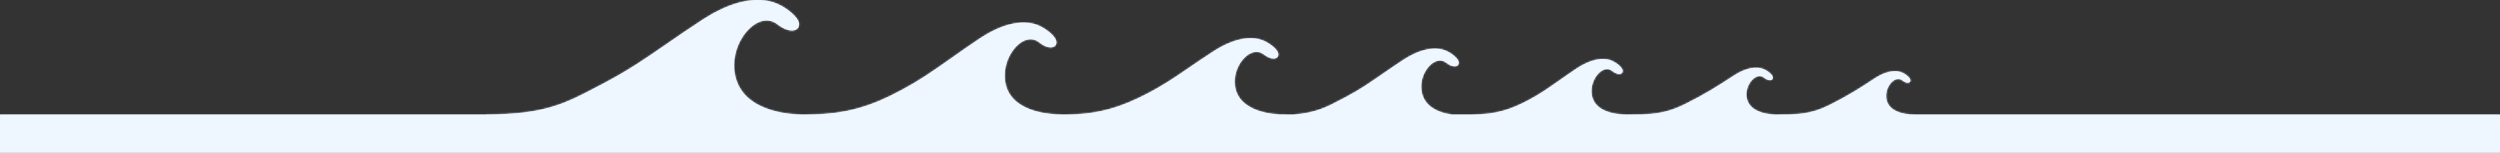 <svg width="1440" height="88" viewBox="0 0 1440 88" fill="none" xmlns="http://www.w3.org/2000/svg">
<rect x="0" y="0" width="1440" height="88" fill="#333333" stroke="none"/>
<mask id="path-1-inside-1_1808_22973" fill="white">
<path fill-rule="evenodd" clip-rule="evenodd" d="M460.269 13.978C460.269 18.045 454.722 19.401 447.789 13.978C437.516 5.944 422.828 21.206 422.828 37.474C422.828 61.556 448.822 66.424 465 65.972V65.973C488.178 65.973 502.526 60.798 519.081 51.969C530.042 46.124 538.013 40.498 547.652 33.695L547.653 33.694C552.572 30.222 557.926 26.443 564.333 22.172C577.578 13.343 589.719 10.885 598.548 14.812C602.554 16.594 608.482 21.068 608.482 24.379C608.482 27.69 604.067 28.793 598.548 24.379C590.372 17.838 578.682 30.262 578.682 43.506C578.682 62.16 599.003 65.99 612.066 66C612.101 66 612.136 66 612.171 66C612.799 65.999 613.409 65.99 614 65.973V66C633.584 66 646.811 61.161 660.8 53.928C670.061 49.139 676.796 44.529 684.94 38.955C689.097 36.11 693.621 33.014 699.035 29.514C710.226 22.281 720.484 20.267 727.944 23.484C731.329 24.944 736.337 28.61 736.337 31.323C736.337 34.035 732.607 34.94 727.944 31.323C721.036 25.964 711.158 36.143 711.158 46.993C711.158 63.054 730.12 66.283 741 65.981V66H745.25C757.993 64.979 764.204 61.694 772.909 57.089C773.684 56.679 774.478 56.259 775.299 55.829C783.264 51.655 789.057 47.637 796.06 42.779L796.062 42.777C799.637 40.298 803.527 37.599 808.183 34.55C817.807 28.245 826.629 26.489 833.045 29.294C835.957 30.566 840.264 33.762 840.264 36.126C840.264 38.49 837.056 39.278 833.045 36.126C827.104 31.455 818.609 40.327 818.609 49.785C818.609 60.737 827.811 64.853 836.298 66H848V65.984C862 65.984 870.667 62.859 880.667 57.529C887.287 54 892.102 50.602 897.924 46.495C900.896 44.398 904.13 42.116 908 39.538C916 34.207 923.333 32.723 928.667 35.094C931.086 36.17 934.667 38.871 934.667 40.87C934.667 42.869 932 43.536 928.667 40.87C923.728 36.921 916.667 44.422 916.667 52.419C916.667 63.685 928.949 65.995 936.839 66C936.855 66 936.871 66 936.887 66C937.269 66 937.641 65.994 938 65.984V65.989C949.874 65.989 958.523 65.989 970.5 60C982.477 54.011 988.844 49.965 998.557 43.611C1005.34 39.173 1011.56 37.937 1016.08 39.911C1018.14 40.807 1021.17 43.056 1021.17 44.721C1021.17 46.385 1018.91 46.94 1016.08 44.721C1011.9 41.433 1005.91 47.679 1005.91 54.337C1005.91 63.695 1016.27 65.953 1022.97 66H1023.39C1023.6 65.999 1023.8 65.995 1024 65.989C1034.91 65.989 1042.85 65.989 1053.85 60.444C1064.86 54.9 1070.71 51.153 1079.63 45.27C1085.86 41.16 1091.57 40.015 1095.73 41.843C1097.61 42.673 1100.4 44.756 1100.4 46.297C1100.4 47.838 1098.33 48.352 1095.73 46.297C1091.88 43.252 1086.38 49.036 1086.38 55.201C1086.38 64.326 1096.94 66.161 1103 65.989V66H1440V88H0V66H280V65.945C313.594 65.945 325.517 59.669 343.814 50.04L343.815 50.039C345.155 49.334 346.529 48.611 347.948 47.871C361.718 40.691 371.734 33.779 383.843 25.422L383.843 25.422L383.844 25.421C390.025 21.156 396.752 16.513 404.802 11.267C421.442 0.422 436.695 -2.599 447.789 2.226C452.822 4.414 460.269 9.911 460.269 13.978Z"/>
</mask>
<path fill-rule="evenodd" clip-rule="evenodd" d="M460.269 13.978C460.269 18.045 454.722 19.401 447.789 13.978C437.516 5.944 422.828 21.206 422.828 37.474C422.828 61.556 448.822 66.424 465 65.972V65.973C488.178 65.973 502.526 60.798 519.081 51.969C530.042 46.124 538.013 40.498 547.652 33.695L547.653 33.694C552.572 30.222 557.926 26.443 564.333 22.172C577.578 13.343 589.719 10.885 598.548 14.812C602.554 16.594 608.482 21.068 608.482 24.379C608.482 27.69 604.067 28.793 598.548 24.379C590.372 17.838 578.682 30.262 578.682 43.506C578.682 62.16 599.003 65.99 612.066 66C612.101 66 612.136 66 612.171 66C612.799 65.999 613.409 65.99 614 65.973V66C633.584 66 646.811 61.161 660.8 53.928C670.061 49.139 676.796 44.529 684.94 38.955C689.097 36.11 693.621 33.014 699.035 29.514C710.226 22.281 720.484 20.267 727.944 23.484C731.329 24.944 736.337 28.61 736.337 31.323C736.337 34.035 732.607 34.94 727.944 31.323C721.036 25.964 711.158 36.143 711.158 46.993C711.158 63.054 730.12 66.283 741 65.981V66H745.25C757.993 64.979 764.204 61.694 772.909 57.089C773.684 56.679 774.478 56.259 775.299 55.829C783.264 51.655 789.057 47.637 796.06 42.779L796.062 42.777C799.637 40.298 803.527 37.599 808.183 34.55C817.807 28.245 826.629 26.489 833.045 29.294C835.957 30.566 840.264 33.762 840.264 36.126C840.264 38.49 837.056 39.278 833.045 36.126C827.104 31.455 818.609 40.327 818.609 49.785C818.609 60.737 827.811 64.853 836.298 66H848V65.984C862 65.984 870.667 62.859 880.667 57.529C887.287 54 892.102 50.602 897.924 46.495C900.896 44.398 904.13 42.116 908 39.538C916 34.207 923.333 32.723 928.667 35.094C931.086 36.17 934.667 38.871 934.667 40.87C934.667 42.869 932 43.536 928.667 40.87C923.728 36.921 916.667 44.422 916.667 52.419C916.667 63.685 928.949 65.995 936.839 66C936.855 66 936.871 66 936.887 66C937.269 66 937.641 65.994 938 65.984V65.989C949.874 65.989 958.523 65.989 970.5 60C982.477 54.011 988.844 49.965 998.557 43.611C1005.34 39.173 1011.56 37.937 1016.08 39.911C1018.14 40.807 1021.17 43.056 1021.17 44.721C1021.17 46.385 1018.91 46.94 1016.08 44.721C1011.9 41.433 1005.91 47.679 1005.91 54.337C1005.91 63.695 1016.27 65.953 1022.97 66H1023.39C1023.6 65.999 1023.8 65.995 1024 65.989C1034.91 65.989 1042.85 65.989 1053.85 60.444C1064.86 54.9 1070.71 51.153 1079.63 45.27C1085.86 41.16 1091.57 40.015 1095.73 41.843C1097.61 42.673 1100.4 44.756 1100.4 46.297C1100.4 47.838 1098.33 48.352 1095.73 46.297C1091.88 43.252 1086.38 49.036 1086.38 55.201C1086.38 64.326 1096.94 66.161 1103 65.989V66H1440V88H0V66H280V65.945C313.594 65.945 325.517 59.669 343.814 50.04L343.815 50.039C345.155 49.334 346.529 48.611 347.948 47.871C361.718 40.691 371.734 33.779 383.843 25.422L383.843 25.422L383.844 25.421C390.025 21.156 396.752 16.513 404.802 11.267C421.442 0.422 436.695 -2.599 447.789 2.226C452.822 4.414 460.269 9.911 460.269 13.978Z" fill="#EEF6FF"/>
<path d="M447.789 13.978L447.173 14.766V14.766L447.789 13.978ZM465 65.972H466V64.944L464.972 64.973L465 65.972ZM465 65.973H464V66.973H465V65.973ZM519.081 51.969L519.552 52.852L519.081 51.969ZM547.652 33.695L547.092 32.866L547.083 32.872L547.075 32.878L547.652 33.695ZM547.653 33.694L548.212 34.523L548.221 34.517L548.229 34.511L547.653 33.694ZM564.333 22.172L564.888 23.004V23.004L564.333 22.172ZM598.548 14.812L598.955 13.898L598.548 14.812ZM598.548 24.379L599.173 23.598L599.173 23.598L598.548 24.379ZM612.066 66L612.067 65H612.067L612.066 66ZM612.171 66L612.17 65H612.17L612.171 66ZM614 65.973H615V64.944L613.971 64.974L614 65.973ZM614 66H613V67H614V66ZM660.8 53.928L661.259 54.816L660.8 53.928ZM684.94 38.955L685.505 39.781L684.94 38.955ZM699.035 29.514L699.578 30.354V30.354L699.035 29.514ZM727.944 23.484L728.34 22.566L727.944 23.484ZM727.944 31.323L727.331 32.113L727.944 31.323ZM741 65.981H742V64.953L740.972 64.982L741 65.981ZM741 66H740V67H741V66ZM745.25 66V67H745.29L745.329 66.997L745.25 66ZM772.909 57.089L773.376 57.973L772.909 57.089ZM775.299 55.829L775.764 56.714V56.714L775.299 55.829ZM796.06 42.779L796.63 43.6L796.641 43.593L796.06 42.779ZM796.062 42.777L795.492 41.955L795.482 41.963L796.062 42.777ZM808.183 34.55L808.731 35.386L808.183 34.55ZM833.045 29.294L833.446 28.378V28.378L833.045 29.294ZM833.045 36.126L832.427 36.912V36.912L833.045 36.126ZM836.298 66L836.164 66.991L836.231 67H836.298V66ZM848 66V67H849V66H848ZM848 65.984V64.984H847V65.984H848ZM880.667 57.529L880.196 56.646L880.667 57.529ZM897.924 46.495L898.5 47.312L897.924 46.495ZM908 39.538L907.445 38.706L908 39.538ZM928.667 35.094L929.073 34.18V34.18L928.667 35.094ZM928.667 40.87L929.291 40.089L928.667 40.87ZM936.839 66L936.839 67H936.839V66ZM936.887 66V67H936.888L936.887 66ZM938 65.984H939V64.955L937.971 64.984L938 65.984ZM938 65.989H937V66.989H938V65.989ZM998.557 43.611L999.104 44.448L998.557 43.611ZM1016.08 39.911L1015.68 40.827V40.827L1016.08 39.911ZM1016.08 44.721L1015.47 45.507V45.507L1016.08 44.721ZM1022.97 66L1022.96 67H1022.97V66ZM1023.39 66V67L1023.4 67L1023.39 66ZM1024 65.989V64.989H1023.99L1023.97 64.99L1024 65.989ZM1053.85 60.444L1054.3 61.337L1053.85 60.444ZM1079.63 45.27L1079.08 44.435L1079.63 45.27ZM1095.73 41.843L1095.33 42.759L1095.73 41.843ZM1095.73 46.297L1096.35 45.513V45.513L1095.73 46.297ZM1103 65.989H1104V64.961L1102.97 64.99L1103 65.989ZM1103 66H1102V67H1103V66ZM1440 66H1441V65H1440V66ZM1440 88V89H1441V88H1440ZM0 88H-1V89H0V88ZM0 66V65H-1V66H0ZM280 66V67H281V66H280ZM280 65.945V64.945H279V65.945H280ZM343.814 50.04L344.28 50.925L344.286 50.921L344.293 50.918L343.814 50.04ZM343.815 50.039L343.349 49.154L343.343 49.158L343.336 49.161L343.815 50.039ZM347.948 47.871L347.485 46.984V46.984L347.948 47.871ZM383.843 25.422L384.411 26.245L384.418 26.24L383.843 25.422ZM383.843 25.422L384.418 26.24L384.42 26.239L383.843 25.422ZM383.844 25.421L383.276 24.598L383.267 24.605L383.844 25.421ZM404.802 11.267L405.348 12.105V12.105L404.802 11.267ZM447.789 2.226L448.188 1.309V1.309L447.789 2.226ZM447.173 14.766C450.748 17.563 454.11 18.729 456.704 18.534C458.011 18.436 459.161 17.985 459.993 17.172C460.834 16.349 461.269 15.235 461.269 13.978H459.269C459.269 14.756 459.01 15.335 458.595 15.742C458.17 16.157 457.5 16.469 456.554 16.54C454.641 16.684 451.763 15.817 448.405 13.191L447.173 14.766ZM423.828 37.474C423.828 29.618 427.386 21.99 432.155 17.328C434.537 15 437.169 13.461 439.748 12.953C442.296 12.452 444.842 12.943 447.173 14.766L448.405 13.191C445.599 10.996 442.457 10.382 439.362 10.991C436.298 11.594 433.332 13.381 430.757 15.898C425.615 20.924 421.828 29.062 421.828 37.474H423.828ZM464.972 64.973C456.966 65.196 446.605 64.097 438.287 60.025C434.139 57.995 430.532 55.241 427.962 51.576C425.398 47.919 423.828 43.303 423.828 37.474H421.828C421.828 43.686 423.508 48.709 426.324 52.724C429.133 56.73 433.035 59.681 437.408 61.821C446.131 66.091 456.856 67.2 465.028 66.972L464.972 64.973ZM466 65.973V65.972H464V65.973H466ZM518.611 51.087C502.164 59.858 487.977 64.973 465 64.973V66.973C488.379 66.973 502.888 61.738 519.552 52.852L518.611 51.087ZM547.075 32.878C537.435 39.682 529.51 45.275 518.611 51.087L519.552 52.852C530.574 46.974 538.592 41.313 548.228 34.512L547.075 32.878ZM547.093 32.865L547.092 32.866L548.211 34.524L548.212 34.523L547.093 32.865ZM563.779 21.34C557.359 25.619 551.995 29.405 547.076 32.877L548.229 34.511C553.149 31.038 558.493 27.267 564.888 23.004L563.779 21.34ZM598.955 13.898C589.659 9.764 577.134 12.437 563.779 21.34L564.888 23.004C578.022 14.249 589.778 12.005 598.142 15.726L598.955 13.898ZM609.482 24.379C609.482 23.266 608.991 22.167 608.321 21.177C607.641 20.173 606.71 19.185 605.68 18.273C603.622 16.451 601.053 14.831 598.955 13.898L598.142 15.726C600.05 16.574 602.447 18.082 604.354 19.771C605.307 20.614 606.109 21.477 606.665 22.299C607.231 23.134 607.482 23.836 607.482 24.379H609.482ZM597.923 25.16C600.79 27.453 603.519 28.438 605.661 28.273C606.744 28.19 607.71 27.806 608.413 27.104C609.122 26.394 609.482 25.439 609.482 24.379H607.482C607.482 24.974 607.289 25.399 606.998 25.689C606.701 25.987 606.218 26.224 605.508 26.279C604.062 26.39 601.825 25.719 599.173 23.598L597.923 25.16ZM579.682 43.506C579.682 37.154 582.495 30.99 586.256 27.23C588.133 25.353 590.193 24.128 592.192 23.726C594.156 23.331 596.117 23.715 597.924 25.16L599.173 23.598C596.891 21.773 594.324 21.257 591.797 21.765C589.305 22.267 586.909 23.75 584.842 25.816C580.713 29.944 577.682 36.614 577.682 43.506H579.682ZM612.067 65C605.602 64.995 597.431 64.04 590.915 60.846C587.668 59.255 584.867 57.124 582.877 54.311C580.895 51.508 579.682 47.976 579.682 43.506H577.682C577.682 48.362 579.008 52.304 581.244 55.466C583.473 58.618 586.569 60.943 590.035 62.642C596.945 66.029 605.467 66.995 612.065 67L612.067 65ZM612.17 65C612.136 65 612.101 65 612.067 65L612.065 67C612.101 67 612.136 67 612.172 67L612.17 65ZM613.971 64.974C613.39 64.99 612.788 64.999 612.17 65L612.172 67C612.809 66.999 613.429 66.99 614.029 66.973L613.971 64.974ZM615 66V65.973H613V66H615ZM660.341 53.039C646.447 60.224 633.378 65 614 65V67C633.789 67 647.176 62.098 661.259 54.816L660.341 53.039ZM684.375 38.13C676.23 43.705 669.54 48.282 660.341 53.039L661.259 54.816C670.581 49.996 677.363 45.353 685.505 39.781L684.375 38.13ZM698.492 28.675C693.066 32.182 688.532 35.285 684.375 38.13L685.505 39.781C689.662 36.935 694.176 33.846 699.578 30.354L698.492 28.675ZM728.34 22.566C720.427 19.153 709.795 21.369 698.492 28.675L699.578 30.354C710.656 23.194 720.541 21.381 727.548 24.403L728.34 22.566ZM737.337 31.323C737.337 30.351 736.897 29.41 736.322 28.586C735.735 27.747 734.938 26.928 734.061 26.175C732.31 24.672 730.126 23.336 728.34 22.566L727.548 24.403C729.147 25.092 731.159 26.32 732.759 27.693C733.557 28.378 734.223 29.075 734.682 29.732C735.151 30.404 735.337 30.939 735.337 31.323H737.337ZM727.331 32.113C729.772 34.006 732.111 34.832 733.964 34.694C734.9 34.624 735.751 34.301 736.378 33.694C737.014 33.077 737.337 32.243 737.337 31.323H735.337C735.337 31.759 735.194 32.055 734.985 32.258C734.767 32.47 734.394 32.656 733.815 32.699C732.637 32.787 730.779 32.256 728.557 30.533L727.331 32.113ZM712.158 46.993C712.158 41.849 714.511 36.847 717.657 33.798C719.226 32.276 720.941 31.29 722.598 30.966C724.225 30.649 725.842 30.957 727.331 32.113L728.557 30.533C726.592 29.009 724.384 28.58 722.215 29.003C720.077 29.421 718.028 30.652 716.264 32.362C712.744 35.774 710.158 41.288 710.158 46.993H712.158ZM740.972 64.982C735.615 65.13 728.323 64.403 722.413 61.713C716.548 59.043 712.158 54.514 712.158 46.993H710.158C710.158 55.533 715.249 60.649 721.585 63.533C727.876 66.397 735.505 67.134 741.028 66.981L740.972 64.982ZM742 66V65.981H740V66H742ZM741 67H745.25V65H741V67ZM772.441 56.205C763.77 60.792 757.706 63.999 745.17 65.003L745.329 66.997C758.28 65.959 764.638 62.596 773.376 57.973L772.441 56.205ZM774.835 54.943C774.012 55.374 773.216 55.795 772.441 56.205L773.376 57.973C774.151 57.563 774.945 57.144 775.764 56.714L774.835 54.943ZM795.49 41.957C788.485 46.816 782.738 50.801 774.835 54.943L775.764 56.714C783.789 52.508 789.628 48.457 796.63 43.6L795.49 41.957ZM795.482 41.963L795.479 41.965L796.641 43.593L796.643 43.591L795.482 41.963ZM807.635 33.713C802.967 36.771 799.067 39.476 795.492 41.955L796.632 43.599C800.207 41.119 804.088 38.428 808.731 35.386L807.635 33.713ZM833.446 28.378C826.571 25.373 817.371 27.335 807.635 33.713L808.731 35.386C818.243 29.155 826.687 27.606 832.645 30.21L833.446 28.378ZM841.264 36.126C841.264 35.245 840.871 34.401 840.369 33.672C839.856 32.929 839.162 32.207 838.403 31.546C836.886 30.227 834.996 29.055 833.446 28.378L832.645 30.21C834.006 30.805 835.725 31.867 837.09 33.055C837.771 33.648 838.336 34.247 838.722 34.807C839.118 35.383 839.264 35.825 839.264 36.126H841.264ZM832.427 36.912C834.541 38.574 836.588 39.316 838.234 39.192C839.067 39.129 839.834 38.837 840.401 38.28C840.976 37.715 841.264 36.955 841.264 36.126H839.264C839.264 36.479 839.15 36.705 838.999 36.853C838.839 37.011 838.553 37.162 838.083 37.197C837.122 37.27 835.56 36.831 833.663 35.34L832.427 36.912ZM819.609 49.785C819.609 45.332 821.619 41.004 824.3 38.371C825.637 37.057 827.088 36.215 828.477 35.941C829.834 35.672 831.18 35.931 832.427 36.912L833.663 35.34C831.94 33.985 829.997 33.602 828.089 33.979C826.214 34.349 824.428 35.441 822.898 36.944C819.846 39.943 817.609 44.78 817.609 49.785H819.609ZM836.432 65.009C832.276 64.447 828.044 63.169 824.874 60.772C821.749 58.409 819.609 54.931 819.609 49.785H817.609C817.609 55.591 820.07 59.647 823.668 62.367C827.22 65.053 831.833 66.406 836.164 66.991L836.432 65.009ZM836.298 67H848V65H836.298V67ZM849 66V65.984H847V66H849ZM848 66.984C862.201 66.984 871.029 63.799 881.137 58.411L880.196 56.646C870.305 61.919 861.799 64.984 848 64.984V66.984ZM881.137 58.411C887.819 54.849 892.681 51.418 898.5 47.312L897.347 45.678C891.524 49.786 886.755 53.15 880.196 56.646L881.137 58.411ZM898.5 47.312C901.472 45.215 904.697 42.94 908.555 40.37L907.445 38.706C903.563 41.292 900.319 43.581 897.347 45.678L898.5 47.312ZM908.555 40.37C916.444 35.113 923.393 33.844 928.26 36.008L929.073 34.18C923.274 31.602 915.556 33.301 907.445 38.706L908.555 40.37ZM928.26 36.008C929.375 36.503 930.789 37.392 931.911 38.385C932.471 38.88 932.93 39.377 933.242 39.837C933.563 40.311 933.667 40.656 933.667 40.87H935.667C935.667 40.085 935.323 39.343 934.897 38.715C934.462 38.072 933.874 37.451 933.237 36.887C931.964 35.761 930.378 34.76 929.073 34.18L928.26 36.008ZM933.667 40.87C933.667 41.137 933.583 41.289 933.491 41.381C933.391 41.481 933.196 41.595 932.84 41.622C932.105 41.679 930.85 41.336 929.291 40.089L928.042 41.651C929.816 43.07 931.562 43.727 932.993 43.617C933.721 43.56 934.4 43.3 934.905 42.796C935.417 42.284 935.667 41.603 935.667 40.87H933.667ZM929.291 40.089C927.819 38.912 926.148 38.575 924.511 38.904C922.908 39.226 921.394 40.172 920.108 41.458C917.541 44.023 915.667 48.15 915.667 52.419H917.667C917.667 48.691 919.323 45.07 921.522 42.872C922.618 41.776 923.796 41.088 924.905 40.865C925.981 40.648 927.045 40.854 928.042 41.651L929.291 40.089ZM915.667 52.419C915.667 55.429 916.491 57.89 917.893 59.871C919.288 61.841 921.217 63.284 923.354 64.331C927.608 66.413 932.827 66.998 936.839 67L936.84 65C932.962 64.998 928.094 64.424 924.234 62.534C922.315 61.595 920.68 60.347 919.525 58.715C918.378 57.094 917.667 55.041 917.667 52.419H915.667ZM936.839 67C936.84 67 936.84 67 936.84 67H936.84C936.84 67 936.84 67 936.84 67H936.84C936.84 67 936.84 67 936.84 67H936.84C936.84 67 936.84 67 936.84 67H936.84C936.84 67 936.84 67 936.84 67H936.84C936.84 67 936.84 67 936.841 67H936.841C936.841 67 936.841 67 936.841 67H936.841C936.841 67 936.841 67 936.841 67H936.841C936.841 67 936.841 67 936.841 67C936.841 67 936.841 67 936.841 67H936.841C936.841 67 936.841 67 936.841 67H936.841C936.841 67 936.841 67 936.842 67H936.842C936.842 67 936.842 67 936.842 67H936.842C936.842 67 936.842 67 936.842 67H936.842C936.842 67 936.842 67 936.842 67H936.842C936.842 67 936.842 67 936.842 67H936.842C936.842 67 936.842 67 936.842 67H936.843C936.843 67 936.843 67 936.843 67C936.843 67 936.843 67 936.843 67H936.843C936.843 67 936.843 67 936.843 67H936.843C936.843 67 936.843 67 936.843 67H936.843C936.843 67 936.843 67 936.843 67H936.843C936.843 67 936.843 67 936.844 67H936.844C936.844 67 936.844 67 936.844 67H936.844C936.844 67 936.844 67 936.844 67H936.844C936.844 67 936.844 67 936.844 67H936.844C936.844 67 936.844 67 936.844 67C936.844 67 936.844 67 936.844 67H936.844C936.844 67 936.844 67 936.845 67H936.845C936.845 67 936.845 67 936.845 67H936.845C936.845 67 936.845 67 936.845 67H936.845C936.845 67 936.845 67 936.845 67H936.845C936.845 67 936.845 67 936.845 67H936.845C936.845 67 936.845 67 936.845 67H936.846C936.846 67 936.846 67 936.846 67H936.846C936.846 67 936.846 67 936.846 67C936.846 67 936.846 67 936.846 67H936.846C936.846 67 936.846 67 936.846 67H936.846C936.846 67 936.846 67 936.846 67H936.846C936.846 67 936.846 67 936.846 67H936.847C936.847 67 936.847 67 936.847 67H936.847C936.847 67 936.847 67 936.847 67H936.847C936.847 67 936.847 67 936.847 67H936.847C936.847 67 936.847 67 936.847 67H936.847C936.847 67 936.847 67 936.847 67C936.847 67 936.847 67 936.848 67H936.848C936.848 67 936.848 67 936.848 67H936.848C936.848 67 936.848 67 936.848 67H936.848C936.848 67 936.848 67 936.848 67H936.848C936.848 67 936.848 67 936.848 67H936.848C936.848 67 936.848 67 936.848 67H936.849C936.849 67 936.849 67 936.849 67H936.849C936.849 67 936.849 67 936.849 67H936.849C936.849 67 936.849 67 936.849 67C936.849 67 936.849 67 936.849 67H936.849C936.849 67 936.849 67 936.849 67H936.849C936.849 67 936.849 67 936.849 67H936.85C936.85 67 936.85 67 936.85 67H936.85C936.85 67 936.85 67 936.85 67H936.85C936.85 67 936.85 67 936.85 67H936.85C936.85 67 936.85 67 936.85 67H936.85C936.85 67 936.85 67 936.85 67H936.85C936.851 67 936.851 67 936.851 67C936.851 67 936.851 67 936.851 67H936.851C936.851 67 936.851 67 936.851 67H936.851C936.851 67 936.851 67 936.851 67H936.851C936.851 67 936.851 67 936.851 67H936.851C936.851 67 936.851 67 936.851 67H936.852C936.852 67 936.852 67 936.852 67H936.852C936.852 67 936.852 67 936.852 67H936.852C936.852 67 936.852 67 936.852 67H936.852C936.852 67 936.852 67 936.852 67H936.852C936.852 67 936.852 67 936.852 67C936.852 67 936.852 67 936.852 67H936.853C936.853 67 936.853 67 936.853 67H936.853C936.853 67 936.853 67 936.853 67H936.853C936.853 67 936.853 67 936.853 67H936.853C936.853 67 936.853 67 936.853 67H936.853C936.853 67 936.853 67 936.853 67H936.853C936.854 67 936.854 67 936.854 67H936.854C936.854 67 936.854 67 936.854 67H936.854C936.854 67 936.854 67 936.854 67C936.854 67 936.854 67 936.854 67H936.854C936.854 67 936.854 67 936.854 67H936.854C936.854 67 936.854 67 936.854 67H936.854C936.855 67 936.855 67 936.855 67H936.855C936.855 67 936.855 67 936.855 67H936.855C936.855 67 936.855 67 936.855 67H936.855C936.855 67 936.855 67 936.855 67H936.855C936.855 67 936.855 67 936.855 67H936.855C936.855 67 936.855 67 936.856 67C936.856 67 936.856 67 936.856 67H936.856C936.856 67 936.856 67 936.856 67H936.856C936.856 67 936.856 67 936.856 67H936.856C936.856 67 936.856 67 936.856 67H936.856C936.856 67 936.856 67 936.856 67H936.856C936.857 67 936.857 67 936.857 67H936.857C936.857 67 936.857 67 936.857 67H936.857C936.857 67 936.857 67 936.857 67H936.857C936.857 67 936.857 67 936.857 67C936.857 67 936.857 67 936.857 67H936.857C936.857 67 936.857 67 936.857 67H936.857C936.858 67 936.858 67 936.858 67H936.858C936.858 67 936.858 67 936.858 67H936.858C936.858 67 936.858 67 936.858 67H936.858C936.858 67 936.858 67 936.858 67H936.858C936.858 67 936.858 67 936.858 67H936.858C936.858 67 936.858 67 936.859 67H936.859C936.859 67 936.859 67 936.859 67H936.859C936.859 67 936.859 67 936.859 67C936.859 67 936.859 67 936.859 67H936.859C936.859 67 936.859 67 936.859 67H936.859C936.859 67 936.859 67 936.859 67H936.859C936.859 67 936.859 67 936.86 67H936.86C936.86 67 936.86 67 936.86 67H936.86C936.86 67 936.86 67 936.86 67H936.86C936.86 67 936.86 67 936.86 67H936.86C936.86 67 936.86 67 936.86 67H936.86C936.86 67 936.86 67 936.86 67C936.861 67 936.861 67 936.861 67H936.861C936.861 67 936.861 67 936.861 67H936.861C936.861 67 936.861 67 936.861 67H936.861C936.861 67 936.861 67 936.861 67H936.861C936.861 67 936.861 67 936.861 67H936.861C936.861 67 936.861 67 936.862 67H936.862C936.862 67 936.862 67 936.862 67H936.862C936.862 67 936.862 67 936.862 67H936.862C936.862 67 936.862 67 936.862 67C936.862 67 936.862 67 936.862 67H936.862C936.862 67 936.862 67 936.862 67H936.862C936.862 67 936.862 67 936.863 67H936.863C936.863 67 936.863 67 936.863 67H936.863C936.863 67 936.863 67 936.863 67H936.863C936.863 67 936.863 67 936.863 67H936.863C936.863 67 936.863 67 936.863 67H936.863C936.863 67 936.863 67 936.863 67H936.864C936.864 67 936.864 67 936.864 67H936.864C936.864 67 936.864 67 936.864 67C936.864 67 936.864 67 936.864 67H936.864C936.864 67 936.864 67 936.864 67H936.864C936.864 67 936.864 67 936.864 67H936.864C936.864 67 936.864 67 936.865 67H936.865C936.865 67 936.865 67 936.865 67H936.865C936.865 67 936.865 67 936.865 67H936.865C936.865 67 936.865 67 936.865 67H936.865C936.865 67 936.865 67 936.865 67H936.865C936.865 67 936.865 67 936.865 67C936.865 67 936.865 67 936.866 67H936.866C936.866 67 936.866 67 936.866 67H936.866C936.866 67 936.866 67 936.866 67H936.866C936.866 67 936.866 67 936.866 67H936.866C936.866 67 936.866 67 936.866 67H936.866C936.866 67 936.866 67 936.866 67H936.867C936.867 67 936.867 67 936.867 67H936.867C936.867 67 936.867 67 936.867 67H936.867C936.867 67 936.867 67 936.867 67H936.867C936.867 67 936.867 67 936.867 67C936.867 67 936.867 67 936.867 67H936.867C936.867 67 936.867 67 936.867 67H936.868C936.868 67 936.868 67 936.868 67H936.868C936.868 67 936.868 67 936.868 67H936.868C936.868 67 936.868 67 936.868 67H936.868C936.868 67 936.868 67 936.868 67H936.868C936.868 67 936.868 67 936.868 67H936.868C936.869 67 936.869 67 936.869 67H936.869C936.869 67 936.869 67 936.869 67H936.869C936.869 67 936.869 67 936.869 67C936.869 67 936.869 67 936.869 67H936.869C936.869 67 936.869 67 936.869 67H936.869C936.869 67 936.869 67 936.869 67H936.87C936.87 67 936.87 67 936.87 67H936.87C936.87 67 936.87 67 936.87 67H936.87C936.87 67 936.87 67 936.87 67H936.87C936.87 67 936.87 67 936.87 67H936.87C936.87 67 936.87 67 936.87 67H936.87C936.87 67 936.87 67 936.871 67C936.871 67 936.871 67 936.871 67H936.871C936.871 67 936.871 67 936.871 67H936.871C936.871 67 936.871 67 936.871 67H936.871C936.871 67 936.871 67 936.871 67H936.871C936.871 67 936.871 67 936.871 67H936.871C936.872 67 936.872 67 936.872 67H936.872C936.872 67 936.872 67 936.872 67H936.872C936.872 67 936.872 67 936.872 67H936.872C936.872 67 936.872 67 936.872 67H936.872C936.872 67 936.872 67 936.872 67C936.872 67 936.872 67 936.872 67H936.872C936.873 67 936.873 67 936.873 67H936.873C936.873 67 936.873 67 936.873 67H936.873C936.873 67 936.873 67 936.873 67H936.873C936.873 67 936.873 67 936.873 67H936.873C936.873 67 936.873 67 936.873 67H936.873C936.873 67 936.873 67 936.874 67H936.874C936.874 67 936.874 67 936.874 67H936.874C936.874 67 936.874 67 936.874 67H936.874C936.874 67 936.874 67 936.874 67C936.874 67 936.874 67 936.874 67H936.874C936.874 67 936.874 67 936.874 67H936.874C936.875 67 936.875 67 936.875 67H936.875C936.875 67 936.875 67 936.875 67H936.875C936.875 67 936.875 67 936.875 67H936.875C936.875 67 936.875 67 936.875 67H936.875C936.875 67 936.875 67 936.875 67H936.875C936.875 67 936.875 67 936.875 67H936.876C936.876 67 936.876 67 936.876 67H936.876C936.876 67 936.876 67 936.876 67C936.876 67 936.876 67 936.876 67H936.876C936.876 67 936.876 67 936.876 67H936.876C936.876 67 936.876 67 936.876 67H936.876C936.876 67 936.876 67 936.877 67H936.877C936.877 67 936.877 67 936.877 67H936.877C936.877 67 936.877 67 936.877 67H936.877C936.877 67 936.877 67 936.877 67H936.877C936.877 67 936.877 67 936.877 67H936.877C936.877 67 936.877 67 936.877 67H936.878C936.878 67 936.878 67 936.878 67H936.878C936.878 67 936.878 67 936.878 67C936.878 67 936.878 67 936.878 67H936.878C936.878 67 936.878 67 936.878 67H936.878C936.878 67 936.878 67 936.878 67H936.878C936.878 67 936.878 67 936.878 67H936.879C936.879 67 936.879 67 936.879 67H936.879C936.879 67 936.879 67 936.879 67H936.879C936.879 67 936.879 67 936.879 67H936.879C936.879 67 936.879 67 936.879 67H936.879C936.879 67 936.879 67 936.879 67H936.879C936.88 67 936.88 67 936.88 67C936.88 67 936.88 67 936.88 67H936.88C936.88 67 936.88 67 936.88 67H936.88C936.88 67 936.88 67 936.88 67H936.88C936.88 67 936.88 67 936.88 67H936.88C936.88 67 936.88 67 936.88 67H936.88C936.881 67 936.881 67 936.881 67H936.881C936.881 67 936.881 67 936.881 67H936.881C936.881 67 936.881 67 936.881 67H936.881C936.881 67 936.881 67 936.881 67H936.881C936.881 67 936.881 67 936.881 67C936.881 67 936.881 67 936.881 67H936.882C936.882 67 936.882 67 936.882 67H936.882C936.882 67 936.882 67 936.882 67H936.882C936.882 67 936.882 67 936.882 67H936.882C936.882 67 936.882 67 936.882 67H936.882C936.882 67 936.882 67 936.882 67H936.882C936.883 67 936.883 67 936.883 67H936.883C936.883 67 936.883 67 936.883 67H936.883C936.883 67 936.883 67 936.883 67H936.883C936.883 67 936.883 67 936.883 67H936.883C936.883 67 936.883 67 936.883 67C936.883 67 936.883 67 936.883 67H936.883C936.884 67 936.884 67 936.884 67H936.884C936.884 67 936.884 67 936.884 67H936.884C936.884 67 936.884 67 936.884 67H936.884C936.884 67 936.884 67 936.884 67H936.884C936.884 67 936.884 67 936.884 67H936.884C936.884 67 936.884 67 936.885 67H936.885C936.885 67 936.885 67 936.885 67H936.885C936.885 67 936.885 67 936.885 67H936.885C936.885 67 936.885 67 936.885 67H936.885C936.885 67 936.885 67 936.885 67C936.885 67 936.885 67 936.885 67H936.885C936.885 67 936.885 67 936.886 67H936.886C936.886 67 936.886 67 936.886 67H936.886C936.886 67 936.886 67 936.886 67H936.886C936.886 67 936.886 67 936.886 67H936.886C936.886 67 936.886 67 936.886 67H936.886C936.886 67 936.886 67 936.886 67H936.887C936.887 67 936.887 67 936.887 67H936.887C936.887 67 936.887 67 936.887 67H936.887C936.887 67 936.887 67 936.887 67H936.887C936.887 67 936.887 67 936.887 67V65C936.887 65 936.887 65 936.887 65H936.887C936.887 65 936.887 65 936.887 65H936.887C936.887 65 936.887 65 936.887 65H936.887C936.887 65 936.887 65 936.887 65H936.886C936.886 65 936.886 65 936.886 65H936.886C936.886 65 936.886 65 936.886 65H936.886C936.886 65 936.886 65 936.886 65H936.886C936.886 65 936.886 65 936.886 65H936.886C936.886 65 936.886 65 936.886 65H936.886C936.885 65 936.885 65 936.885 65H936.885C936.885 65 936.885 65 936.885 65C936.885 65 936.885 65 936.885 65H936.885C936.885 65 936.885 65 936.885 65H936.885C936.885 65 936.885 65 936.885 65H936.885C936.885 65 936.885 65 936.885 65H936.885C936.884 65 936.884 65 936.884 65H936.884C936.884 65 936.884 65 936.884 65H936.884C936.884 65 936.884 65 936.884 65H936.884C936.884 65 936.884 65 936.884 65H936.884C936.884 65 936.884 65 936.884 65H936.884C936.884 65 936.884 65 936.883 65H936.883C936.883 65 936.883 65 936.883 65C936.883 65 936.883 65 936.883 65H936.883C936.883 65 936.883 65 936.883 65H936.883C936.883 65 936.883 65 936.883 65H936.883C936.883 65 936.883 65 936.883 65H936.883C936.883 65 936.883 65 936.882 65H936.882C936.882 65 936.882 65 936.882 65H936.882C936.882 65 936.882 65 936.882 65H936.882C936.882 65 936.882 65 936.882 65H936.882C936.882 65 936.882 65 936.882 65H936.882C936.882 65 936.882 65 936.882 65H936.881C936.881 65 936.881 65 936.881 65C936.881 65 936.881 65 936.881 65H936.881C936.881 65 936.881 65 936.881 65H936.881C936.881 65 936.881 65 936.881 65H936.881C936.881 65 936.881 65 936.881 65H936.881C936.881 65 936.881 65 936.88 65H936.88C936.88 65 936.88 65 936.88 65H936.88C936.88 65 936.88 65 936.88 65H936.88C936.88 65 936.88 65 936.88 65H936.88C936.88 65 936.88 65 936.88 65H936.88C936.88 65 936.88 65 936.88 65C936.88 65 936.88 65 936.879 65H936.879C936.879 65 936.879 65 936.879 65H936.879C936.879 65 936.879 65 936.879 65H936.879C936.879 65 936.879 65 936.879 65H936.879C936.879 65 936.879 65 936.879 65H936.879C936.879 65 936.879 65 936.879 65H936.878C936.878 65 936.878 65 936.878 65H936.878C936.878 65 936.878 65 936.878 65H936.878C936.878 65 936.878 65 936.878 65H936.878C936.878 65 936.878 65 936.878 65C936.878 65 936.878 65 936.878 65H936.878C936.878 65 936.878 65 936.878 65H936.877C936.877 65 936.877 65 936.877 65H936.877C936.877 65 936.877 65 936.877 65H936.877C936.877 65 936.877 65 936.877 65H936.877C936.877 65 936.877 65 936.877 65H936.877C936.877 65 936.877 65 936.877 65H936.877C936.876 65 936.876 65 936.876 65H936.876C936.876 65 936.876 65 936.876 65H936.876C936.876 65 936.876 65 936.876 65H936.876C936.876 65 936.876 65 936.876 65C936.876 65 936.876 65 936.876 65H936.876C936.876 65 936.876 65 936.876 65H936.875C936.875 65 936.875 65 936.875 65H936.875C936.875 65 936.875 65 936.875 65H936.875C936.875 65 936.875 65 936.875 65H936.875C936.875 65 936.875 65 936.875 65H936.875C936.875 65 936.875 65 936.875 65H936.875C936.875 65 936.875 65 936.874 65H936.874C936.874 65 936.874 65 936.874 65H936.874C936.874 65 936.874 65 936.874 65C936.874 65 936.874 65 936.874 65H936.874C936.874 65 936.874 65 936.874 65H936.874C936.874 65 936.874 65 936.874 65H936.874C936.873 65 936.873 65 936.873 65H936.873C936.873 65 936.873 65 936.873 65H936.873C936.873 65 936.873 65 936.873 65H936.873C936.873 65 936.873 65 936.873 65H936.873C936.873 65 936.873 65 936.873 65H936.873C936.873 65 936.873 65 936.872 65H936.872C936.872 65 936.872 65 936.872 65C936.872 65 936.872 65 936.872 65H936.872C936.872 65 936.872 65 936.872 65H936.872C936.872 65 936.872 65 936.872 65H936.872C936.872 65 936.872 65 936.872 65H936.872C936.872 65 936.872 65 936.871 65H936.871C936.871 65 936.871 65 936.871 65H936.871C936.871 65 936.871 65 936.871 65H936.871C936.871 65 936.871 65 936.871 65H936.871C936.871 65 936.871 65 936.871 65H936.871C936.871 65 936.871 65 936.871 65C936.87 65 936.87 65 936.87 65H936.87C936.87 65 936.87 65 936.87 65H936.87C936.87 65 936.87 65 936.87 65H936.87C936.87 65 936.87 65 936.87 65H936.87C936.87 65 936.87 65 936.87 65H936.87C936.87 65 936.87 65 936.87 65H936.869C936.869 65 936.869 65 936.869 65H936.869C936.869 65 936.869 65 936.869 65H936.869C936.869 65 936.869 65 936.869 65C936.869 65 936.869 65 936.869 65H936.869C936.869 65 936.869 65 936.869 65H936.869C936.869 65 936.869 65 936.868 65H936.868C936.868 65 936.868 65 936.868 65H936.868C936.868 65 936.868 65 936.868 65H936.868C936.868 65 936.868 65 936.868 65H936.868C936.868 65 936.868 65 936.868 65H936.868C936.868 65 936.868 65 936.868 65H936.867C936.867 65 936.867 65 936.867 65H936.867C936.867 65 936.867 65 936.867 65C936.867 65 936.867 65 936.867 65H936.867C936.867 65 936.867 65 936.867 65H936.867C936.867 65 936.867 65 936.867 65H936.867C936.867 65 936.867 65 936.867 65H936.866C936.866 65 936.866 65 936.866 65H936.866C936.866 65 936.866 65 936.866 65H936.866C936.866 65 936.866 65 936.866 65H936.866C936.866 65 936.866 65 936.866 65H936.866C936.866 65 936.866 65 936.866 65H936.866C936.865 65 936.865 65 936.865 65C936.865 65 936.865 65 936.865 65H936.865C936.865 65 936.865 65 936.865 65H936.865C936.865 65 936.865 65 936.865 65H936.865C936.865 65 936.865 65 936.865 65H936.865C936.865 65 936.865 65 936.865 65H936.865C936.864 65 936.864 65 936.864 65H936.864C936.864 65 936.864 65 936.864 65H936.864C936.864 65 936.864 65 936.864 65H936.864C936.864 65 936.864 65 936.864 65C936.864 65 936.864 65 936.864 65H936.864C936.864 65 936.864 65 936.864 65H936.863C936.863 65 936.863 65 936.863 65H936.863C936.863 65 936.863 65 936.863 65H936.863C936.863 65 936.863 65 936.863 65H936.863C936.863 65 936.863 65 936.863 65H936.863C936.863 65 936.863 65 936.863 65H936.863C936.862 65 936.862 65 936.862 65H936.862C936.862 65 936.862 65 936.862 65H936.862C936.862 65 936.862 65 936.862 65C936.862 65 936.862 65 936.862 65H936.862C936.862 65 936.862 65 936.862 65H936.862C936.862 65 936.862 65 936.862 65H936.862C936.861 65 936.861 65 936.861 65H936.861C936.861 65 936.861 65 936.861 65H936.861C936.861 65 936.861 65 936.861 65H936.861C936.861 65 936.861 65 936.861 65H936.861C936.861 65 936.861 65 936.861 65H936.861C936.861 65 936.861 65 936.86 65C936.86 65 936.86 65 936.86 65H936.86C936.86 65 936.86 65 936.86 65H936.86C936.86 65 936.86 65 936.86 65H936.86C936.86 65 936.86 65 936.86 65H936.86C936.86 65 936.86 65 936.86 65H936.86C936.859 65 936.859 65 936.859 65H936.859C936.859 65 936.859 65 936.859 65H936.859C936.859 65 936.859 65 936.859 65H936.859C936.859 65 936.859 65 936.859 65C936.859 65 936.859 65 936.859 65H936.859C936.859 65 936.859 65 936.859 65H936.859C936.858 65 936.858 65 936.858 65H936.858C936.858 65 936.858 65 936.858 65H936.858C936.858 65 936.858 65 936.858 65H936.858C936.858 65 936.858 65 936.858 65H936.858C936.858 65 936.858 65 936.858 65H936.858C936.858 65 936.858 65 936.857 65H936.857C936.857 65 936.857 65 936.857 65H936.857C936.857 65 936.857 65 936.857 65C936.857 65 936.857 65 936.857 65H936.857C936.857 65 936.857 65 936.857 65H936.857C936.857 65 936.857 65 936.857 65H936.857C936.857 65 936.857 65 936.856 65H936.856C936.856 65 936.856 65 936.856 65H936.856C936.856 65 936.856 65 936.856 65H936.856C936.856 65 936.856 65 936.856 65H936.856C936.856 65 936.856 65 936.856 65H936.856C936.856 65 936.856 65 936.856 65C936.855 65 936.855 65 936.855 65H936.855C936.855 65 936.855 65 936.855 65H936.855C936.855 65 936.855 65 936.855 65H936.855C936.855 65 936.855 65 936.855 65H936.855C936.855 65 936.855 65 936.855 65H936.855C936.855 65 936.855 65 936.854 65H936.854C936.854 65 936.854 65 936.854 65H936.854C936.854 65 936.854 65 936.854 65H936.854C936.854 65 936.854 65 936.854 65C936.854 65 936.854 65 936.854 65H936.854C936.854 65 936.854 65 936.854 65H936.854C936.854 65 936.854 65 936.853 65H936.853C936.853 65 936.853 65 936.853 65H936.853C936.853 65 936.853 65 936.853 65H936.853C936.853 65 936.853 65 936.853 65H936.853C936.853 65 936.853 65 936.853 65H936.853C936.853 65 936.853 65 936.853 65H936.852C936.852 65 936.852 65 936.852 65C936.852 65 936.852 65 936.852 65H936.852C936.852 65 936.852 65 936.852 65H936.852C936.852 65 936.852 65 936.852 65H936.852C936.852 65 936.852 65 936.852 65H936.852C936.852 65 936.852 65 936.852 65H936.851C936.851 65 936.851 65 936.851 65H936.851C936.851 65 936.851 65 936.851 65H936.851C936.851 65 936.851 65 936.851 65H936.851C936.851 65 936.851 65 936.851 65H936.851C936.851 65 936.851 65 936.851 65C936.851 65 936.851 65 936.85 65H936.85C936.85 65 936.85 65 936.85 65H936.85C936.85 65 936.85 65 936.85 65H936.85C936.85 65 936.85 65 936.85 65H936.85C936.85 65 936.85 65 936.85 65H936.85C936.85 65 936.85 65 936.85 65H936.849C936.849 65 936.849 65 936.849 65H936.849C936.849 65 936.849 65 936.849 65H936.849C936.849 65 936.849 65 936.849 65C936.849 65 936.849 65 936.849 65H936.849C936.849 65 936.849 65 936.849 65H936.849C936.849 65 936.849 65 936.849 65H936.848C936.848 65 936.848 65 936.848 65H936.848C936.848 65 936.848 65 936.848 65H936.848C936.848 65 936.848 65 936.848 65H936.848C936.848 65 936.848 65 936.848 65H936.848C936.848 65 936.848 65 936.848 65H936.848C936.847 65 936.847 65 936.847 65C936.847 65 936.847 65 936.847 65H936.847C936.847 65 936.847 65 936.847 65H936.847C936.847 65 936.847 65 936.847 65H936.847C936.847 65 936.847 65 936.847 65H936.847C936.847 65 936.847 65 936.847 65H936.846C936.846 65 936.846 65 936.846 65H936.846C936.846 65 936.846 65 936.846 65H936.846C936.846 65 936.846 65 936.846 65H936.846C936.846 65 936.846 65 936.846 65C936.846 65 936.846 65 936.846 65H936.846C936.846 65 936.846 65 936.846 65H936.845C936.845 65 936.845 65 936.845 65H936.845C936.845 65 936.845 65 936.845 65H936.845C936.845 65 936.845 65 936.845 65H936.845C936.845 65 936.845 65 936.845 65H936.845C936.845 65 936.845 65 936.845 65H936.845C936.844 65 936.844 65 936.844 65H936.844C936.844 65 936.844 65 936.844 65C936.844 65 936.844 65 936.844 65H936.844C936.844 65 936.844 65 936.844 65H936.844C936.844 65 936.844 65 936.844 65H936.844C936.844 65 936.844 65 936.844 65H936.844C936.843 65 936.843 65 936.843 65H936.843C936.843 65 936.843 65 936.843 65H936.843C936.843 65 936.843 65 936.843 65H936.843C936.843 65 936.843 65 936.843 65H936.843C936.843 65 936.843 65 936.843 65C936.843 65 936.843 65 936.843 65H936.842C936.842 65 936.842 65 936.842 65H936.842C936.842 65 936.842 65 936.842 65H936.842C936.842 65 936.842 65 936.842 65H936.842C936.842 65 936.842 65 936.842 65H936.842C936.842 65 936.842 65 936.842 65H936.842C936.841 65 936.841 65 936.841 65H936.841C936.841 65 936.841 65 936.841 65H936.841C936.841 65 936.841 65 936.841 65C936.841 65 936.841 65 936.841 65H936.841C936.841 65 936.841 65 936.841 65H936.841C936.841 65 936.841 65 936.841 65H936.841C936.84 65 936.84 65 936.84 65H936.84C936.84 65 936.84 65 936.84 65H936.84C936.84 65 936.84 65 936.84 65H936.84C936.84 65 936.84 65 936.84 65H936.84C936.84 65 936.84 65 936.84 65H936.84C936.84 65 936.84 65 936.839 65V67ZM936.888 67C937.279 67 937.66 66.994 938.029 66.984L937.971 64.984C937.621 64.994 937.259 65 936.887 65L936.888 67ZM937 65.984V65.989H939V65.984H937ZM938 66.989C949.887 66.989 958.744 66.996 970.947 60.894L970.053 59.106C958.302 64.981 949.86 64.989 938 64.989V66.989ZM970.947 60.894C982.974 54.881 989.377 50.811 999.104 44.448L998.009 42.774C988.311 49.119 981.98 53.142 970.053 59.106L970.947 60.894ZM999.104 44.448C1005.78 40.083 1011.62 39.053 1015.68 40.827L1016.48 38.994C1011.5 36.82 1004.91 38.263 998.009 42.774L999.104 44.448ZM1015.68 40.827C1016.62 41.234 1017.8 41.966 1018.74 42.782C1019.21 43.19 1019.59 43.593 1019.84 43.961C1020.11 44.343 1020.17 44.595 1020.17 44.721H1022.17C1022.17 44.014 1021.86 43.361 1021.49 42.825C1021.11 42.275 1020.6 41.748 1020.05 41.273C1018.96 40.325 1017.6 39.483 1016.48 38.994L1015.68 40.827ZM1020.17 44.721C1020.17 44.899 1020.12 44.978 1020.08 45.021C1020.02 45.073 1019.89 45.159 1019.61 45.18C1019.04 45.224 1018.01 44.959 1016.7 43.934L1015.47 45.507C1016.99 46.702 1018.5 47.27 1019.76 47.174C1020.4 47.126 1021.02 46.9 1021.48 46.449C1021.94 45.989 1022.17 45.375 1022.17 44.721H1020.17ZM1016.7 43.934C1015.42 42.925 1013.96 42.637 1012.53 42.919C1011.14 43.194 1009.83 43.999 1008.72 45.085C1006.52 47.25 1004.91 50.731 1004.91 54.337H1006.91C1006.91 51.284 1008.29 48.313 1010.13 46.513C1011.04 45.616 1012.01 45.06 1012.92 44.881C1013.8 44.708 1014.66 44.872 1015.47 45.507L1016.7 43.934ZM1004.91 54.337C1004.91 59.486 1007.8 62.688 1011.47 64.552C1015.09 66.39 1019.53 66.976 1022.96 67L1022.97 65C1019.7 64.977 1015.61 64.411 1012.38 62.769C1009.19 61.152 1006.91 58.546 1006.91 54.337H1004.91ZM1022.97 67H1023.39V65H1022.97V67ZM1023.4 67C1023.61 66.999 1023.82 66.995 1024.03 66.989L1023.97 64.99C1023.78 64.995 1023.58 64.999 1023.38 65L1023.4 67ZM1024 66.989C1034.92 66.989 1043.08 66.997 1054.3 61.337L1053.4 59.551C1042.63 64.982 1034.89 64.989 1024 64.989V66.989ZM1054.3 61.337C1065.36 55.767 1071.24 51.997 1080.18 46.104L1079.08 44.435C1070.17 50.309 1064.36 54.032 1053.4 59.551L1054.3 61.337ZM1080.18 46.104C1086.3 42.068 1091.63 41.134 1095.33 42.759L1096.13 40.928C1091.51 38.897 1085.42 40.252 1079.08 44.435L1080.18 46.104ZM1095.33 42.759C1096.17 43.132 1097.26 43.805 1098.11 44.556C1098.54 44.93 1098.88 45.299 1099.11 45.633C1099.35 45.981 1099.4 46.2 1099.4 46.297H1101.4C1101.4 45.624 1101.11 45.005 1100.76 44.503C1100.41 43.986 1099.94 43.494 1099.43 43.051C1098.42 42.168 1097.17 41.384 1096.13 40.928L1095.33 42.759ZM1099.4 46.297C1099.4 46.447 1099.36 46.501 1099.33 46.525C1099.3 46.557 1099.2 46.63 1098.96 46.648C1098.46 46.687 1097.54 46.455 1096.35 45.513L1095.11 47.081C1096.51 48.194 1097.93 48.733 1099.12 48.643C1099.72 48.597 1100.3 48.381 1100.74 47.947C1101.19 47.506 1101.4 46.918 1101.4 46.297H1099.4ZM1096.35 45.513C1095.15 44.563 1093.78 44.291 1092.45 44.556C1091.15 44.815 1089.93 45.572 1088.91 46.584C1086.87 48.603 1085.38 51.844 1085.38 55.201H1087.38C1087.38 52.392 1088.64 49.659 1090.31 48.006C1091.15 47.183 1092.03 46.679 1092.84 46.518C1093.62 46.362 1094.38 46.508 1095.11 47.081L1096.35 45.513ZM1085.38 55.201C1085.38 60.262 1088.36 63.298 1092 64.988C1095.59 66.656 1099.91 67.077 1103.03 66.989L1102.97 64.99C1100.03 65.073 1096.04 64.663 1092.84 63.174C1089.68 61.709 1087.38 59.265 1087.38 55.201H1085.38ZM1102 65.989V66H1104V65.989H1102ZM1103 67H1440V65H1103V67ZM1439 66V88H1441V66H1439ZM1440 87H0V89H1440V87ZM1 88V66H-1V88H1ZM0 67H280V65H0V67ZM279 65.945V66H281V65.945H279ZM343.348 49.155C334.19 53.975 326.719 57.903 317.362 60.644C308.013 63.381 296.734 64.945 280 64.945V66.945C296.859 66.945 308.339 65.37 317.924 62.563C327.502 59.758 335.141 55.734 344.28 50.925L343.348 49.155ZM343.336 49.161L343.335 49.162L344.293 50.918L344.294 50.917L343.336 49.161ZM347.485 46.984C346.064 47.725 344.689 48.449 343.349 49.154L344.281 50.924C345.621 50.219 346.993 49.497 348.41 48.758L347.485 46.984ZM383.275 24.599C371.164 32.957 361.195 39.836 347.485 46.984L348.41 48.758C362.242 41.546 372.303 34.601 384.411 26.245L383.275 24.599ZM383.268 24.604L383.268 24.604L384.418 26.24L384.418 26.24L383.268 24.604ZM383.267 24.605L383.266 24.605L384.42 26.239L384.421 26.238L383.267 24.605ZM404.256 10.429C396.193 15.684 389.457 20.333 383.276 24.598L384.412 26.244C390.593 21.978 397.31 17.343 405.348 12.105L404.256 10.429ZM448.188 1.309C436.638 -3.714 421.008 -0.489 404.256 10.429L405.348 12.105C421.876 1.333 436.753 -1.483 447.39 3.143L448.188 1.309ZM461.269 13.978C461.269 12.67 460.678 11.362 459.849 10.165C459.009 8.952 457.855 7.753 456.571 6.642C454.004 4.42 450.798 2.444 448.188 1.309L447.39 3.143C449.813 4.196 452.847 6.063 455.262 8.154C456.468 9.198 457.491 10.273 458.205 11.303C458.929 12.348 459.269 13.253 459.269 13.978H461.269Z" fill="#EEF6FF" mask="url(#path-1-inside-1_1808_22973)"/>
</svg>
